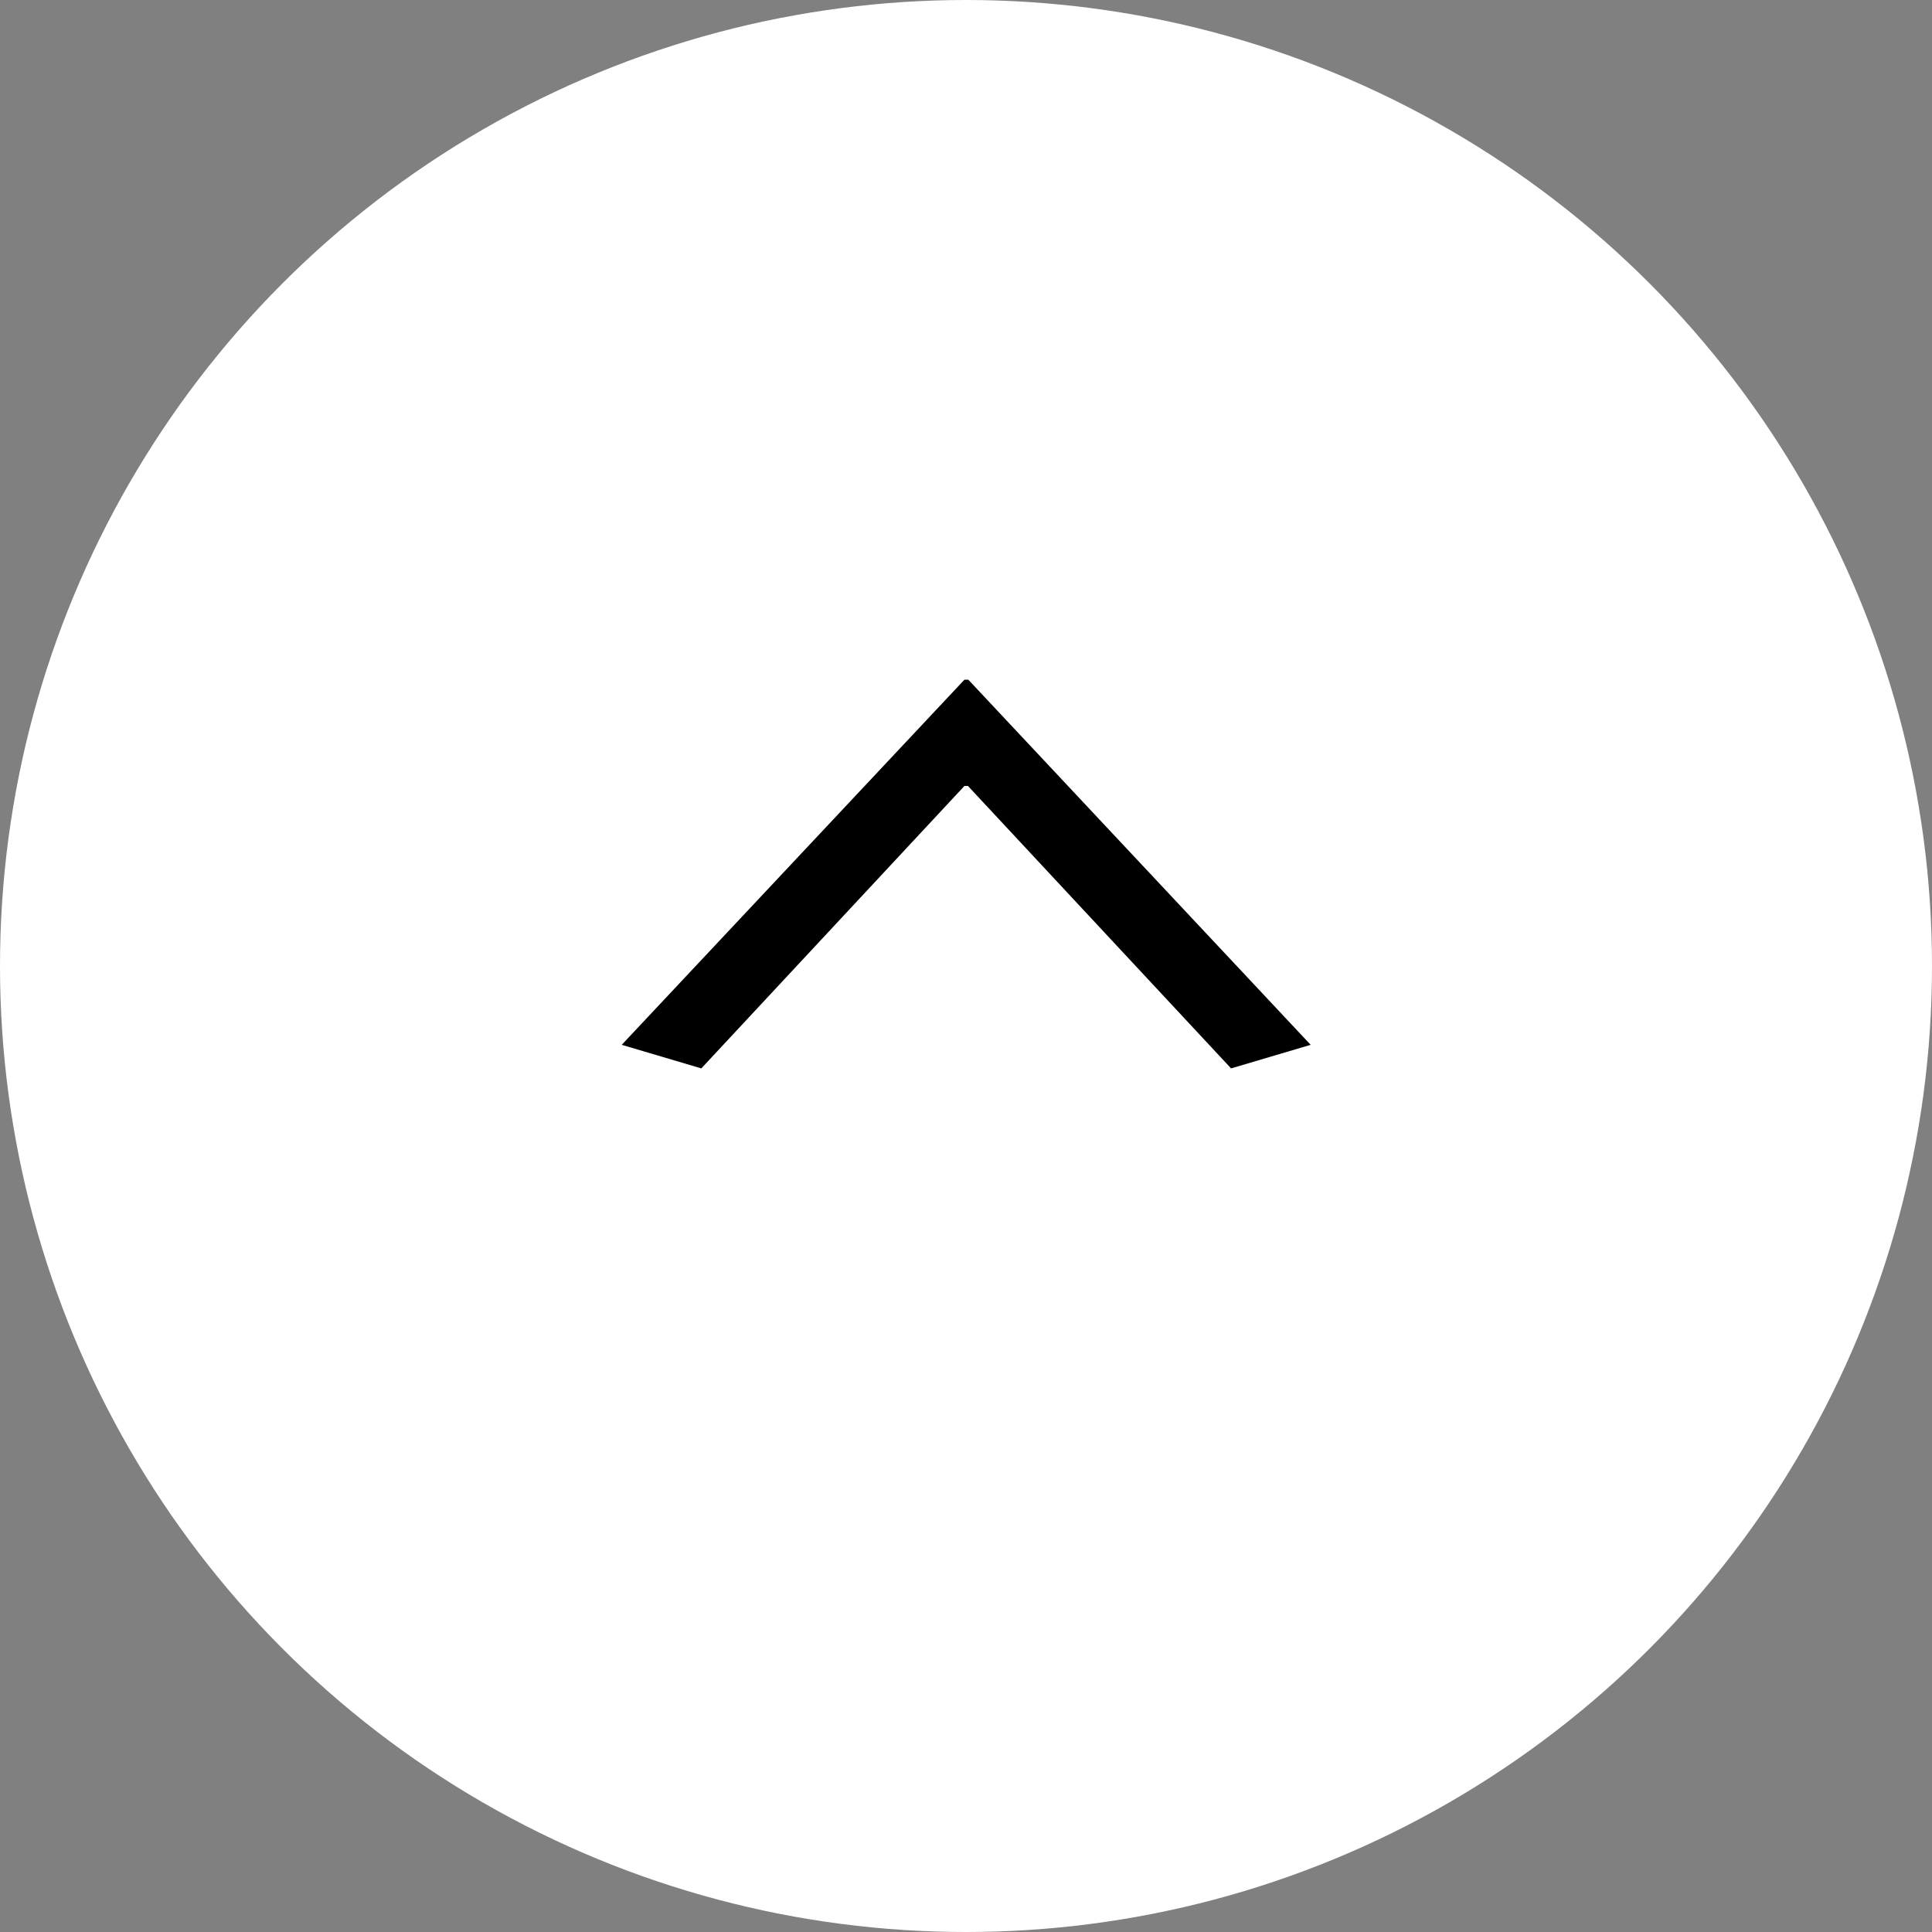 <?xml version="1.0" encoding="UTF-8"?>
<svg id="_レイヤー_2" data-name="レイヤー 2" xmlns="http://www.w3.org/2000/svg" viewBox="0 0 50 50">
  <rect x="0" y="0" width="50" height="50" fill="#808080" stroke="none"/>
  <defs>
    <style>
      .cls-1 {
        fill: #fff;
      }
    </style>
  </defs>
  <g id="OGP_ログイン_など" data-name="OGP/ログイン/ｈ１など">
    <g>
      <circle class="cls-1" cx="25" cy="25" r="25"/>
      <path d="M25.05,17.59h-.09l-8.87,9.45,2.06.61,6.81-7.31h.09l6.81,7.31,2.06-.61-8.86-9.45Z"/>
    </g>
  </g>
</svg>